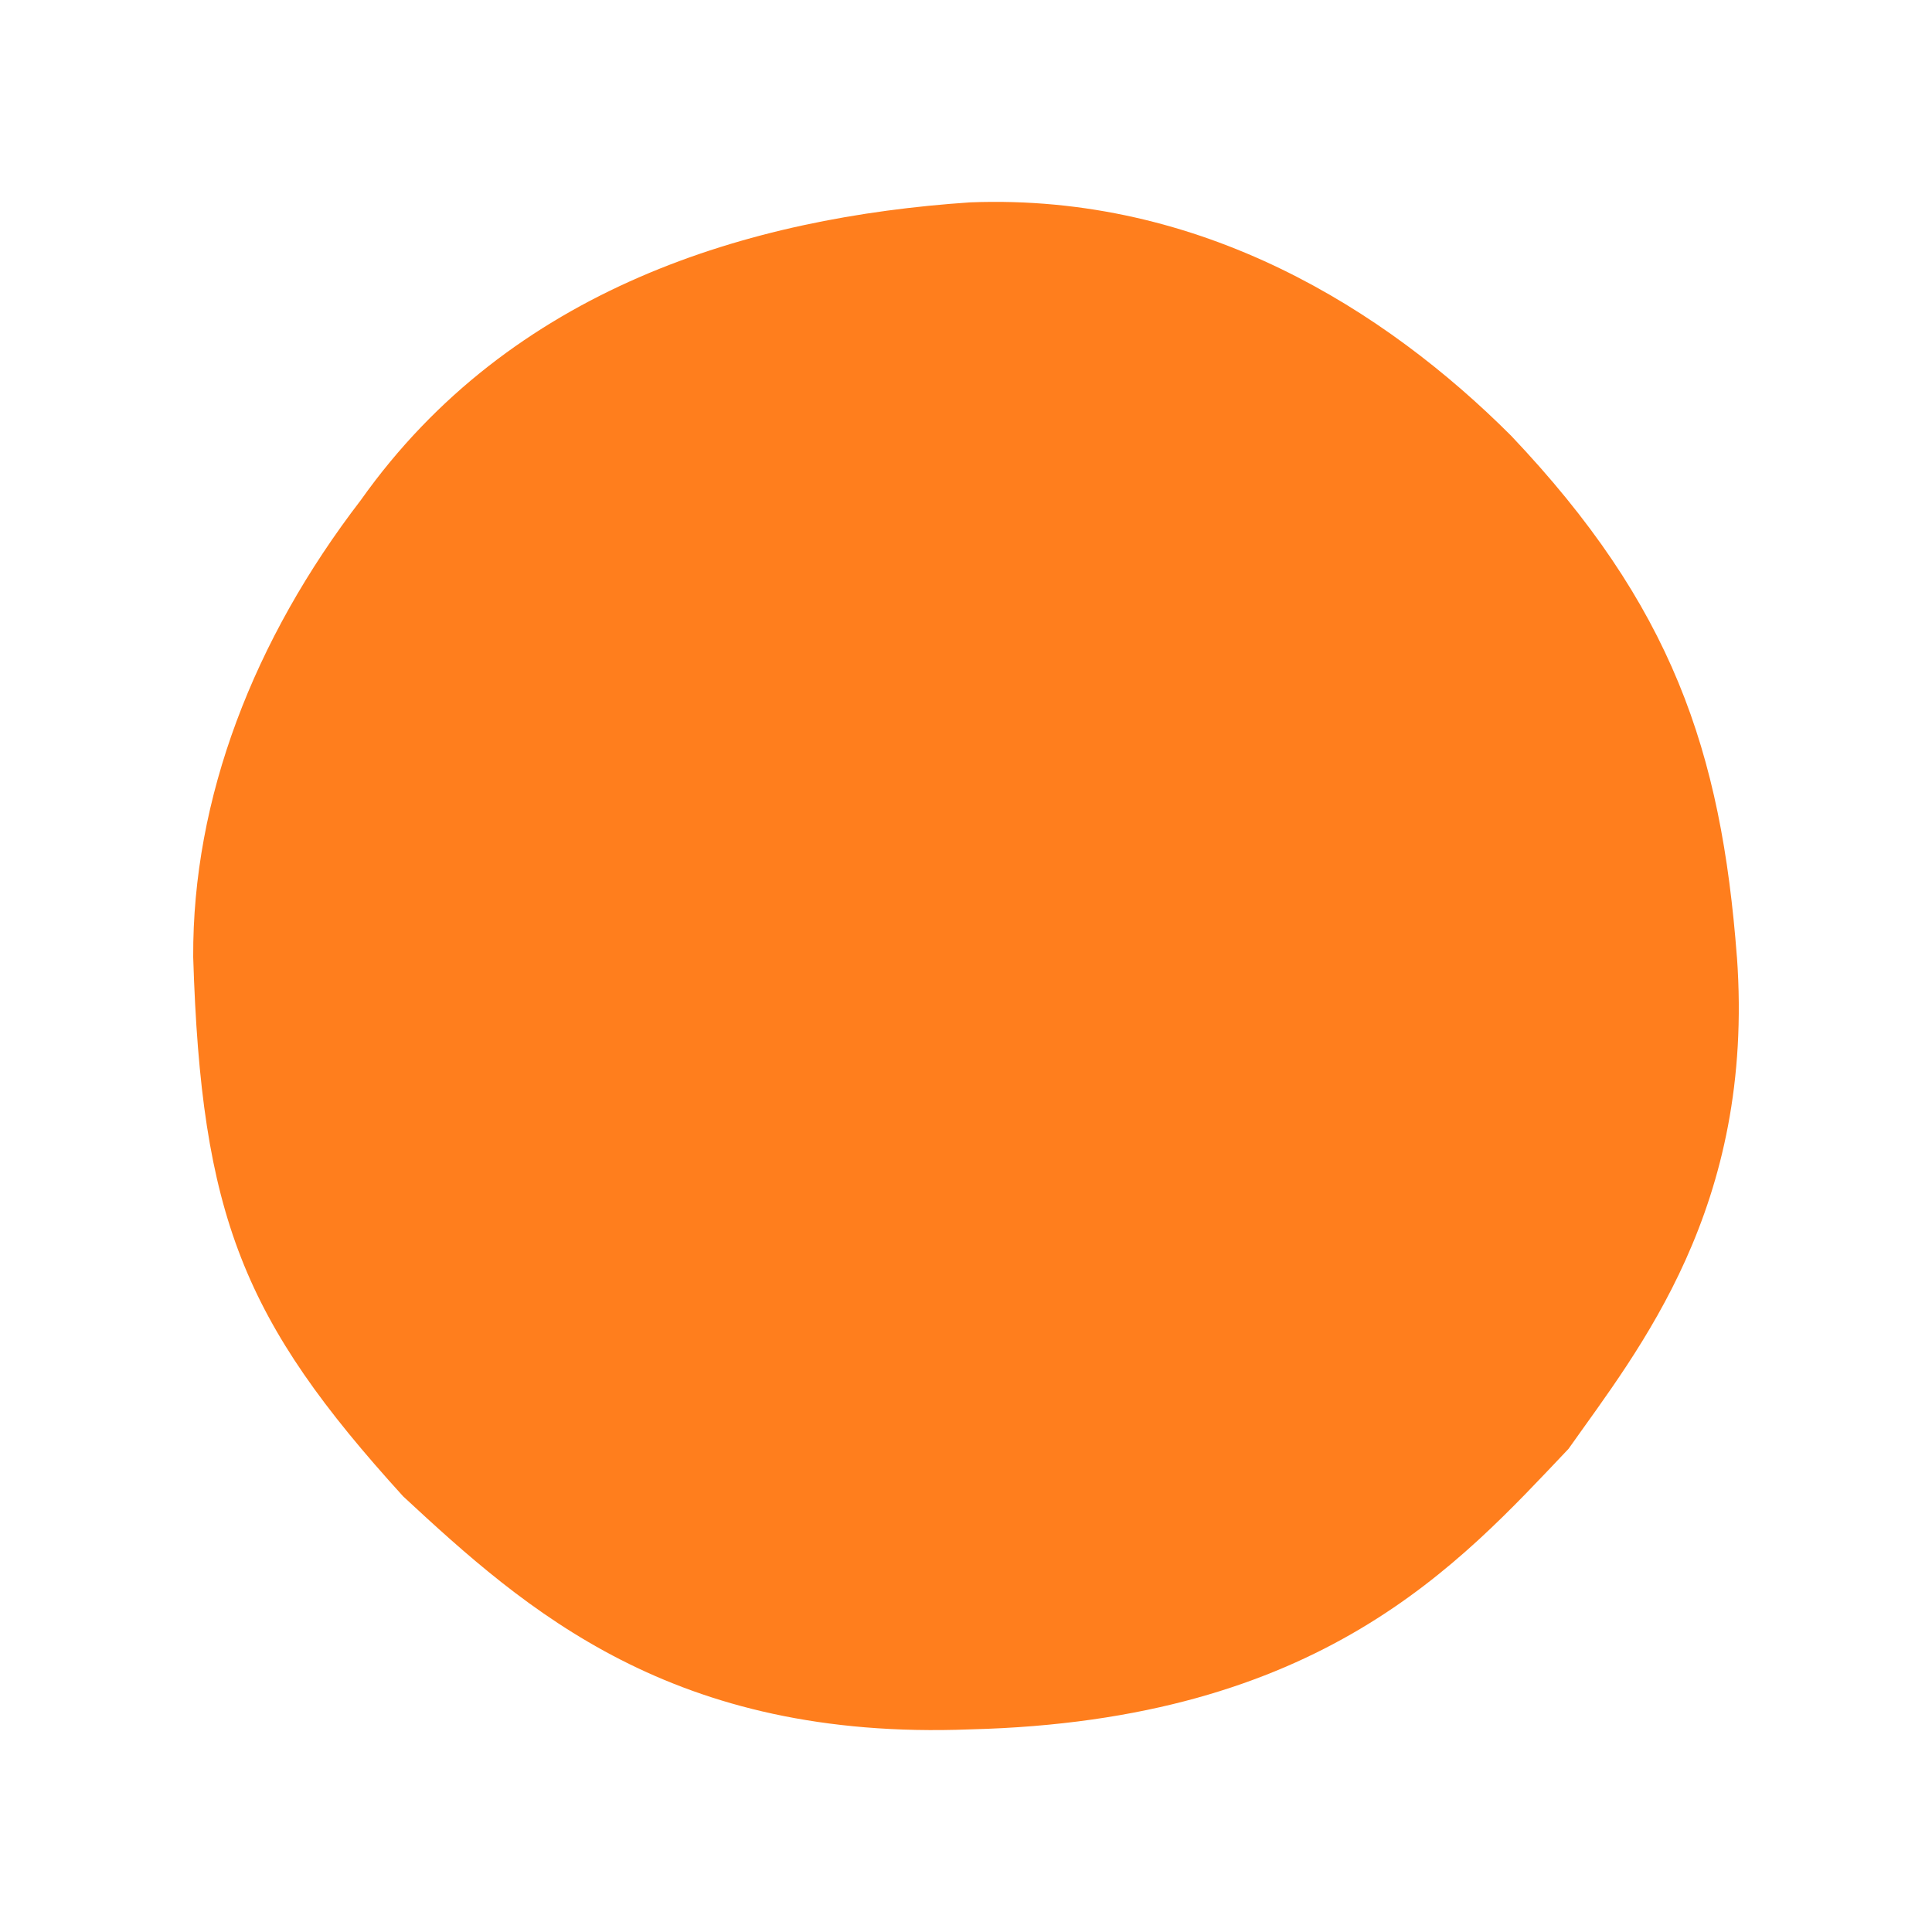 <svg xmlns="http://www.w3.org/2000/svg" id="Layer_1" data-name="Layer 1" viewBox="0 0 500 500"><defs><clipPath id="clip-path"><path d="M50 52.25h400v395.51H50z" style="fill:none"/></clipPath><style>.cls-2{clip-path:url(#clip-path)}</style></defs><g id="HS_Orange_Dot" class="cls-2" data-name="HS Orange Dot"><path d="M449.52 247.69c4.64 64.79-25.44 101.55-43.59 127.27-28.24 29.76-64 70.34-154.85 72.6-77.07 3-115-30.86-146.73-60.29C62.9 341.71 52.08 314.75 50 247.69c-.2-41.11 15.64-82.16 43.38-118.26C132.26 74.56 194 56.2 251.08 52.37c59.86-2.32 107.48 27.88 140 60.4 41.61 43.88 54.38 81.54 58.43 134.92" class="cls-2" style="fill:#ff7e1d"/></g></svg>